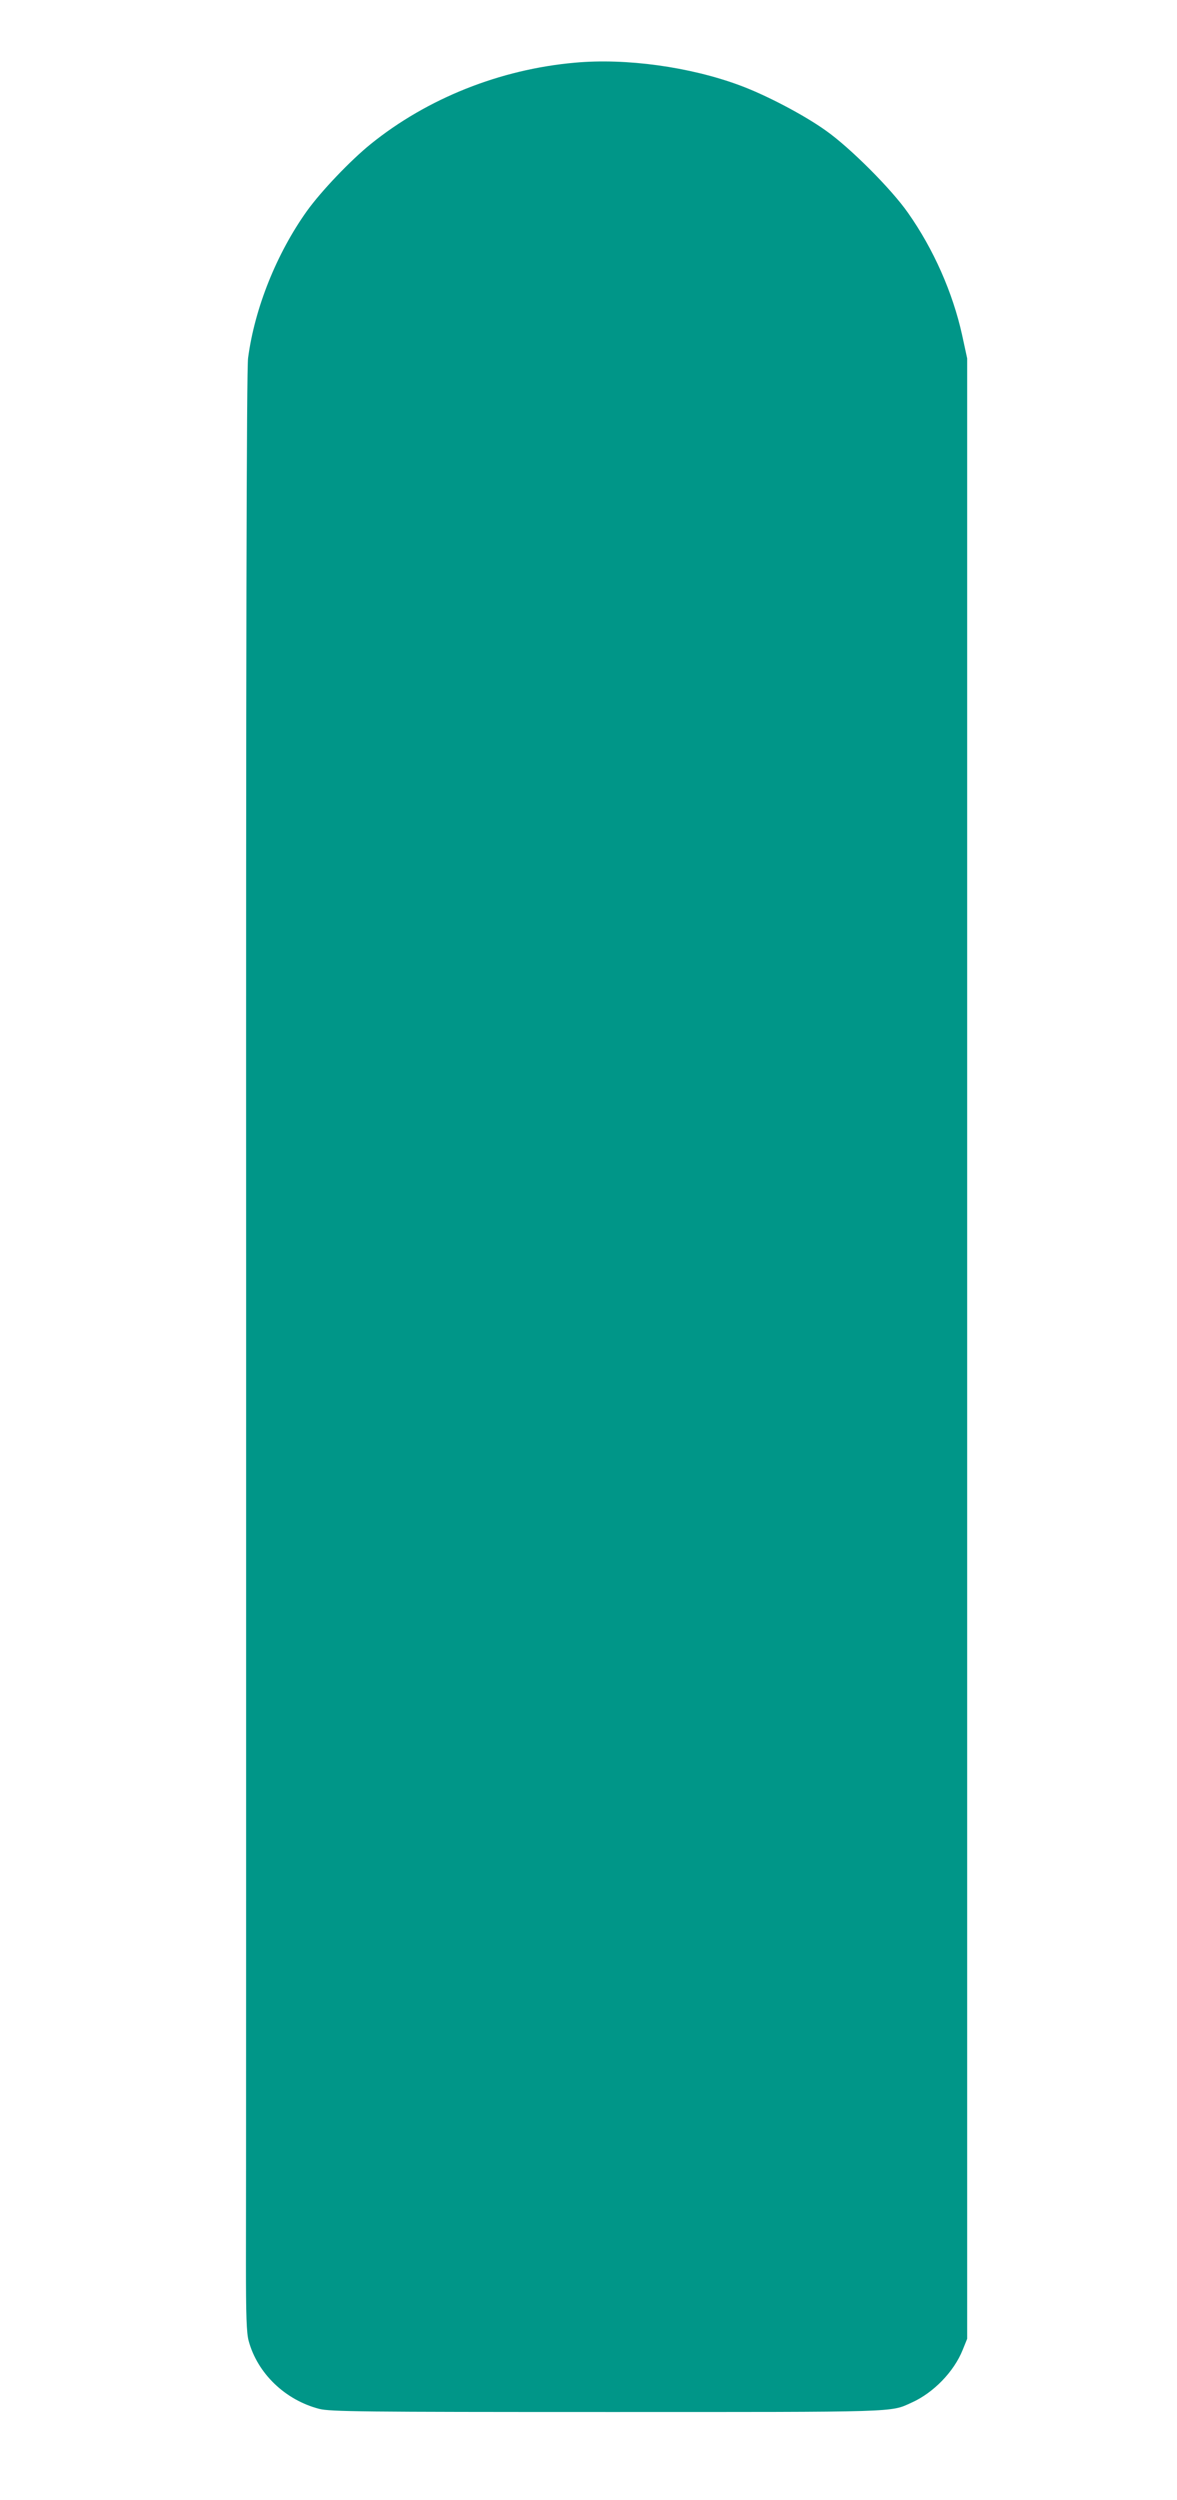 <?xml version="1.0" standalone="no"?>
<!DOCTYPE svg PUBLIC "-//W3C//DTD SVG 20010904//EN"
 "http://www.w3.org/TR/2001/REC-SVG-20010904/DTD/svg10.dtd">
<svg version="1.0" xmlns="http://www.w3.org/2000/svg"
 width="603pt" height="1280pt" viewBox="0 0 603 1280"
 preserveAspectRatio="xMidYMid meet">
<g transform="translate(0,1280) scale(0.1,-0.1)"
fill="#009688" stroke="none">
<path d="M2945 12479 c-384 -34 -756 -183 -1045 -416 -104 -84 -254 -241 -328
-344 -154 -216 -267 -495 -301 -752 -8 -54 -11 -1526 -10 -4745 0 -2567 0
-4822 -1 -5012 0 -266 3 -357 14 -396 45 -166 187 -303 362 -348 55 -14 218
-16 1475 -16 1507 0 1449 -2 1559 48 112 50 217 158 262 270 l23 57 0 5070 0
5070 -26 120 c-48 217 -146 439 -277 625 -85 122 -298 335 -422 422 -112 80
-307 182 -440 231 -256 95 -583 140 -845 116z"/>
</g>
</svg>
